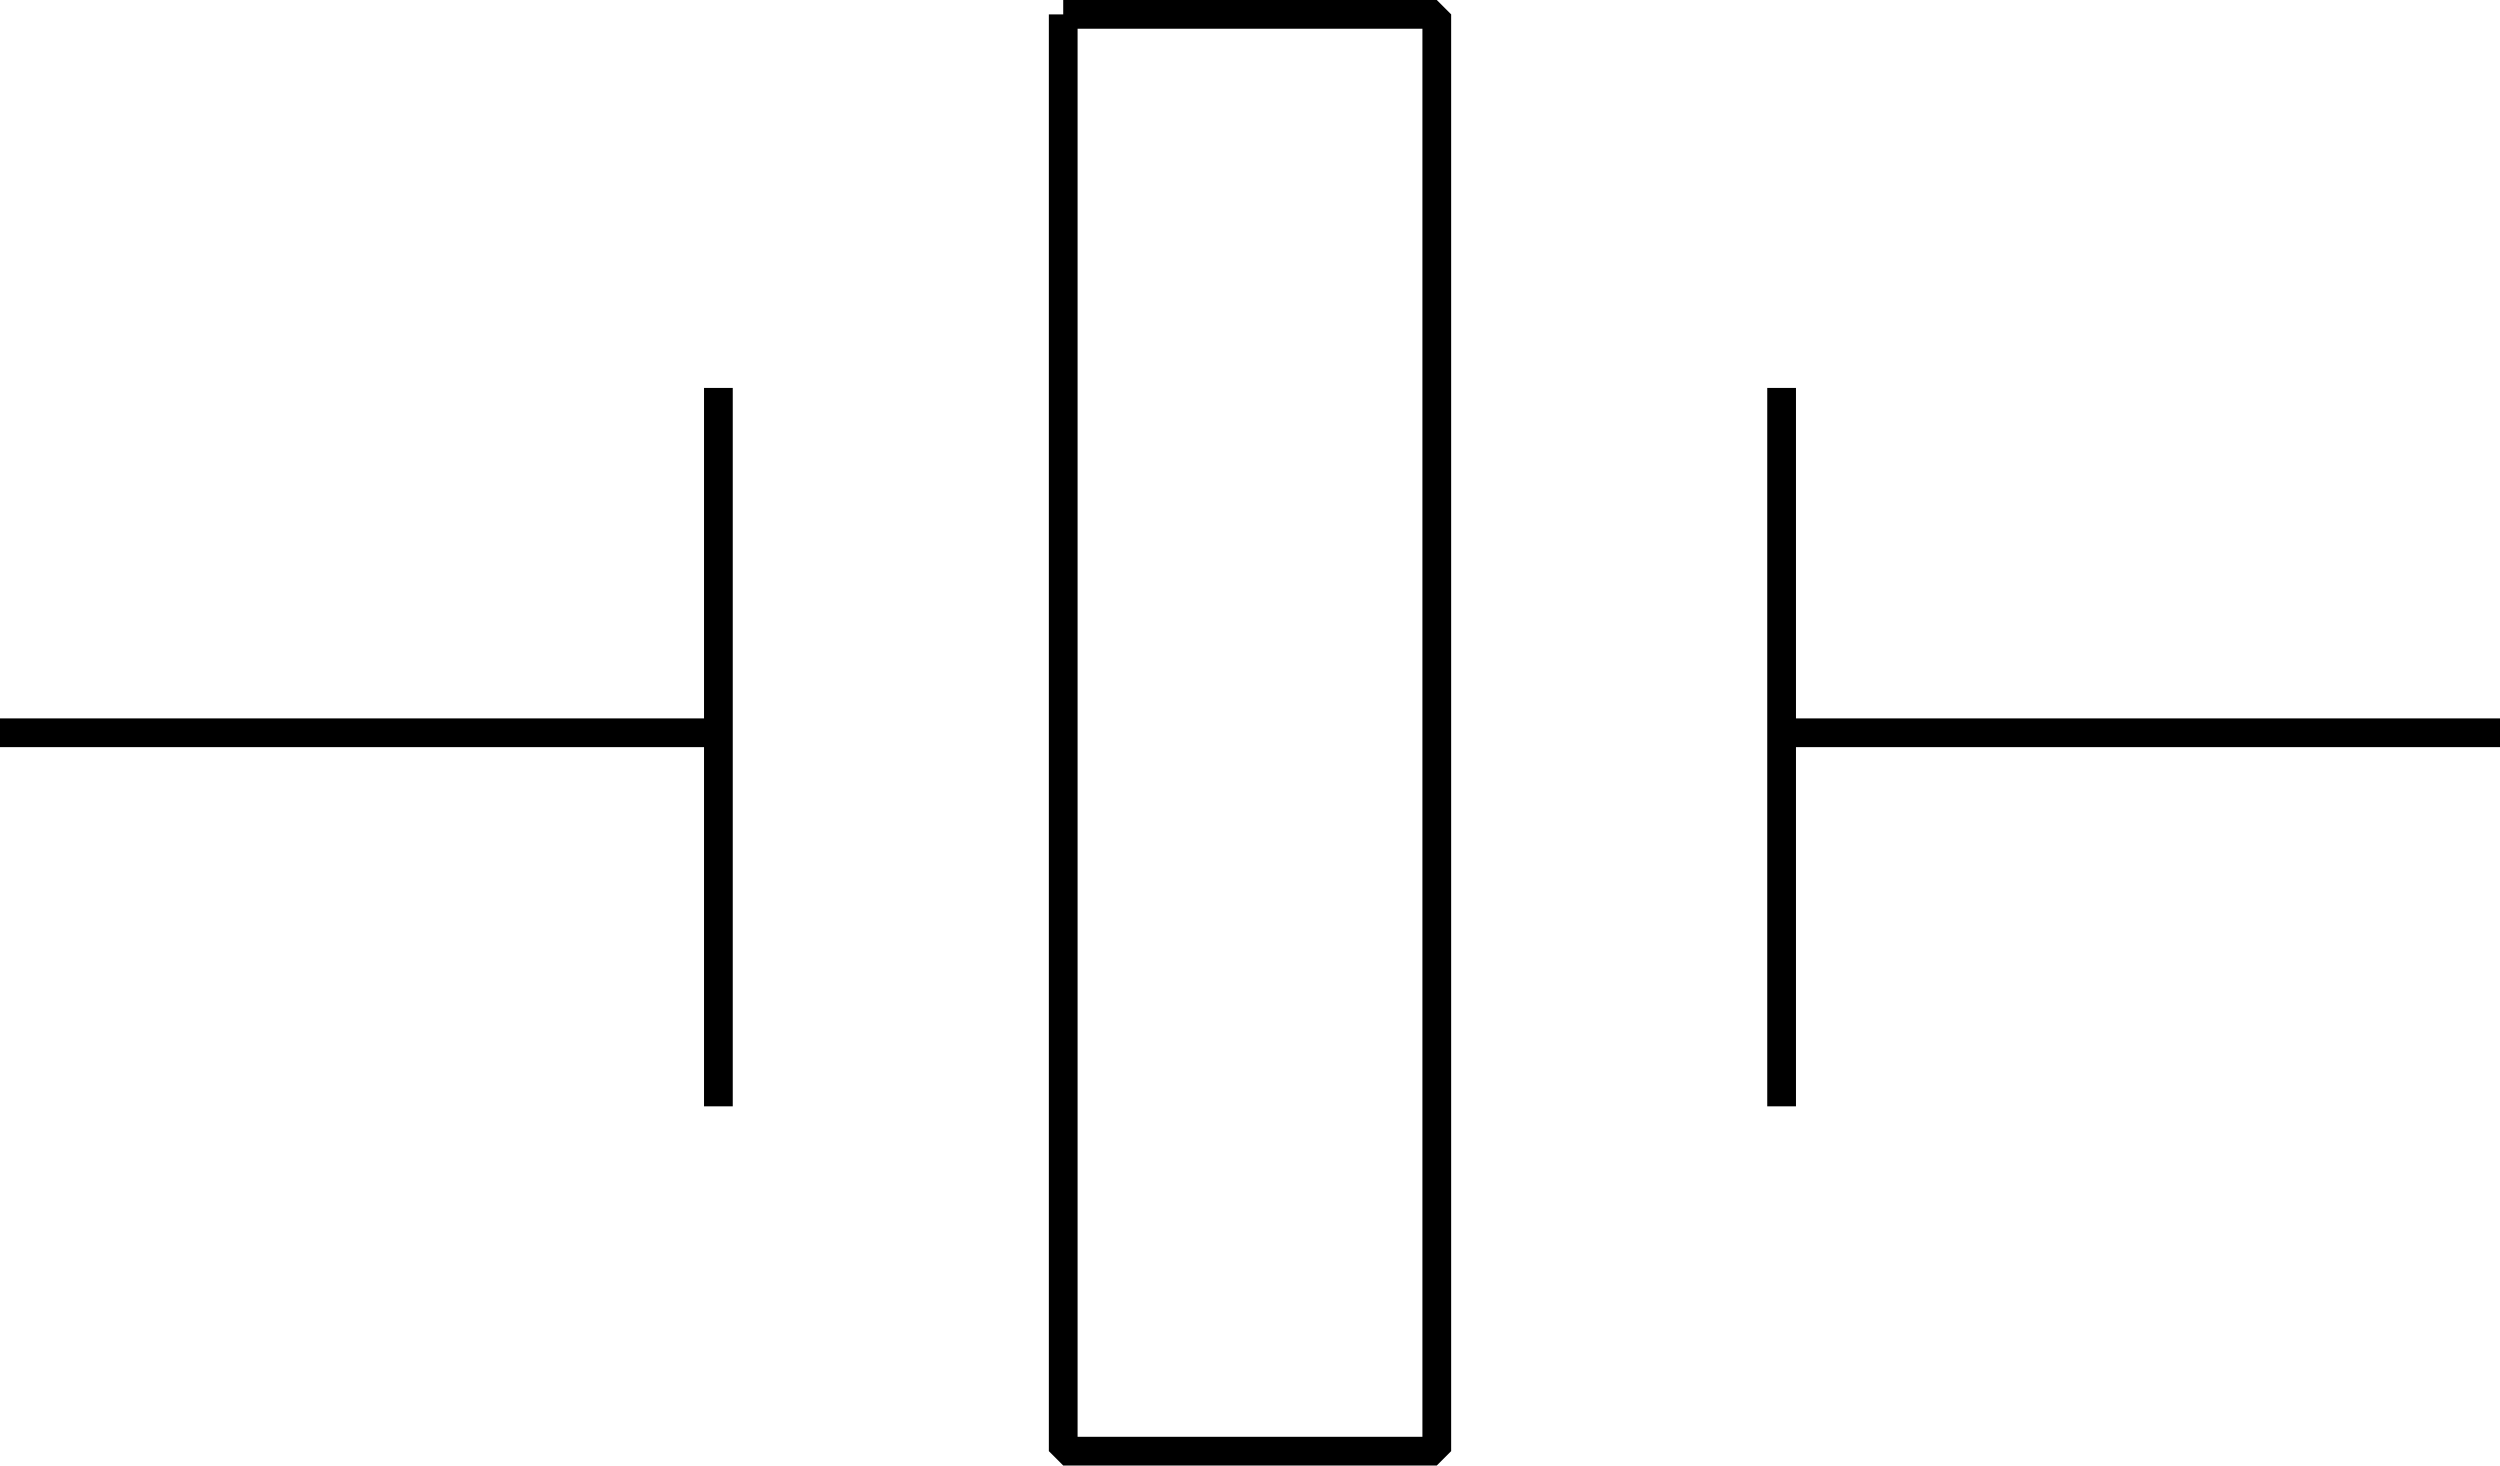 <svg width="87" height="51" version="1.2" xmlns="http://www.w3.org/2000/svg"><path vector-effect="non-scaling-stroke" d="M0 25.5h25m0-12v25m12-38h13v50H37V.5m25 13v25m0-13h25" fill="none" stroke="#000" stroke-linejoin="bevel" font-family="'Sans Serif'" font-size="12.5" font-weight="400"/></svg>
